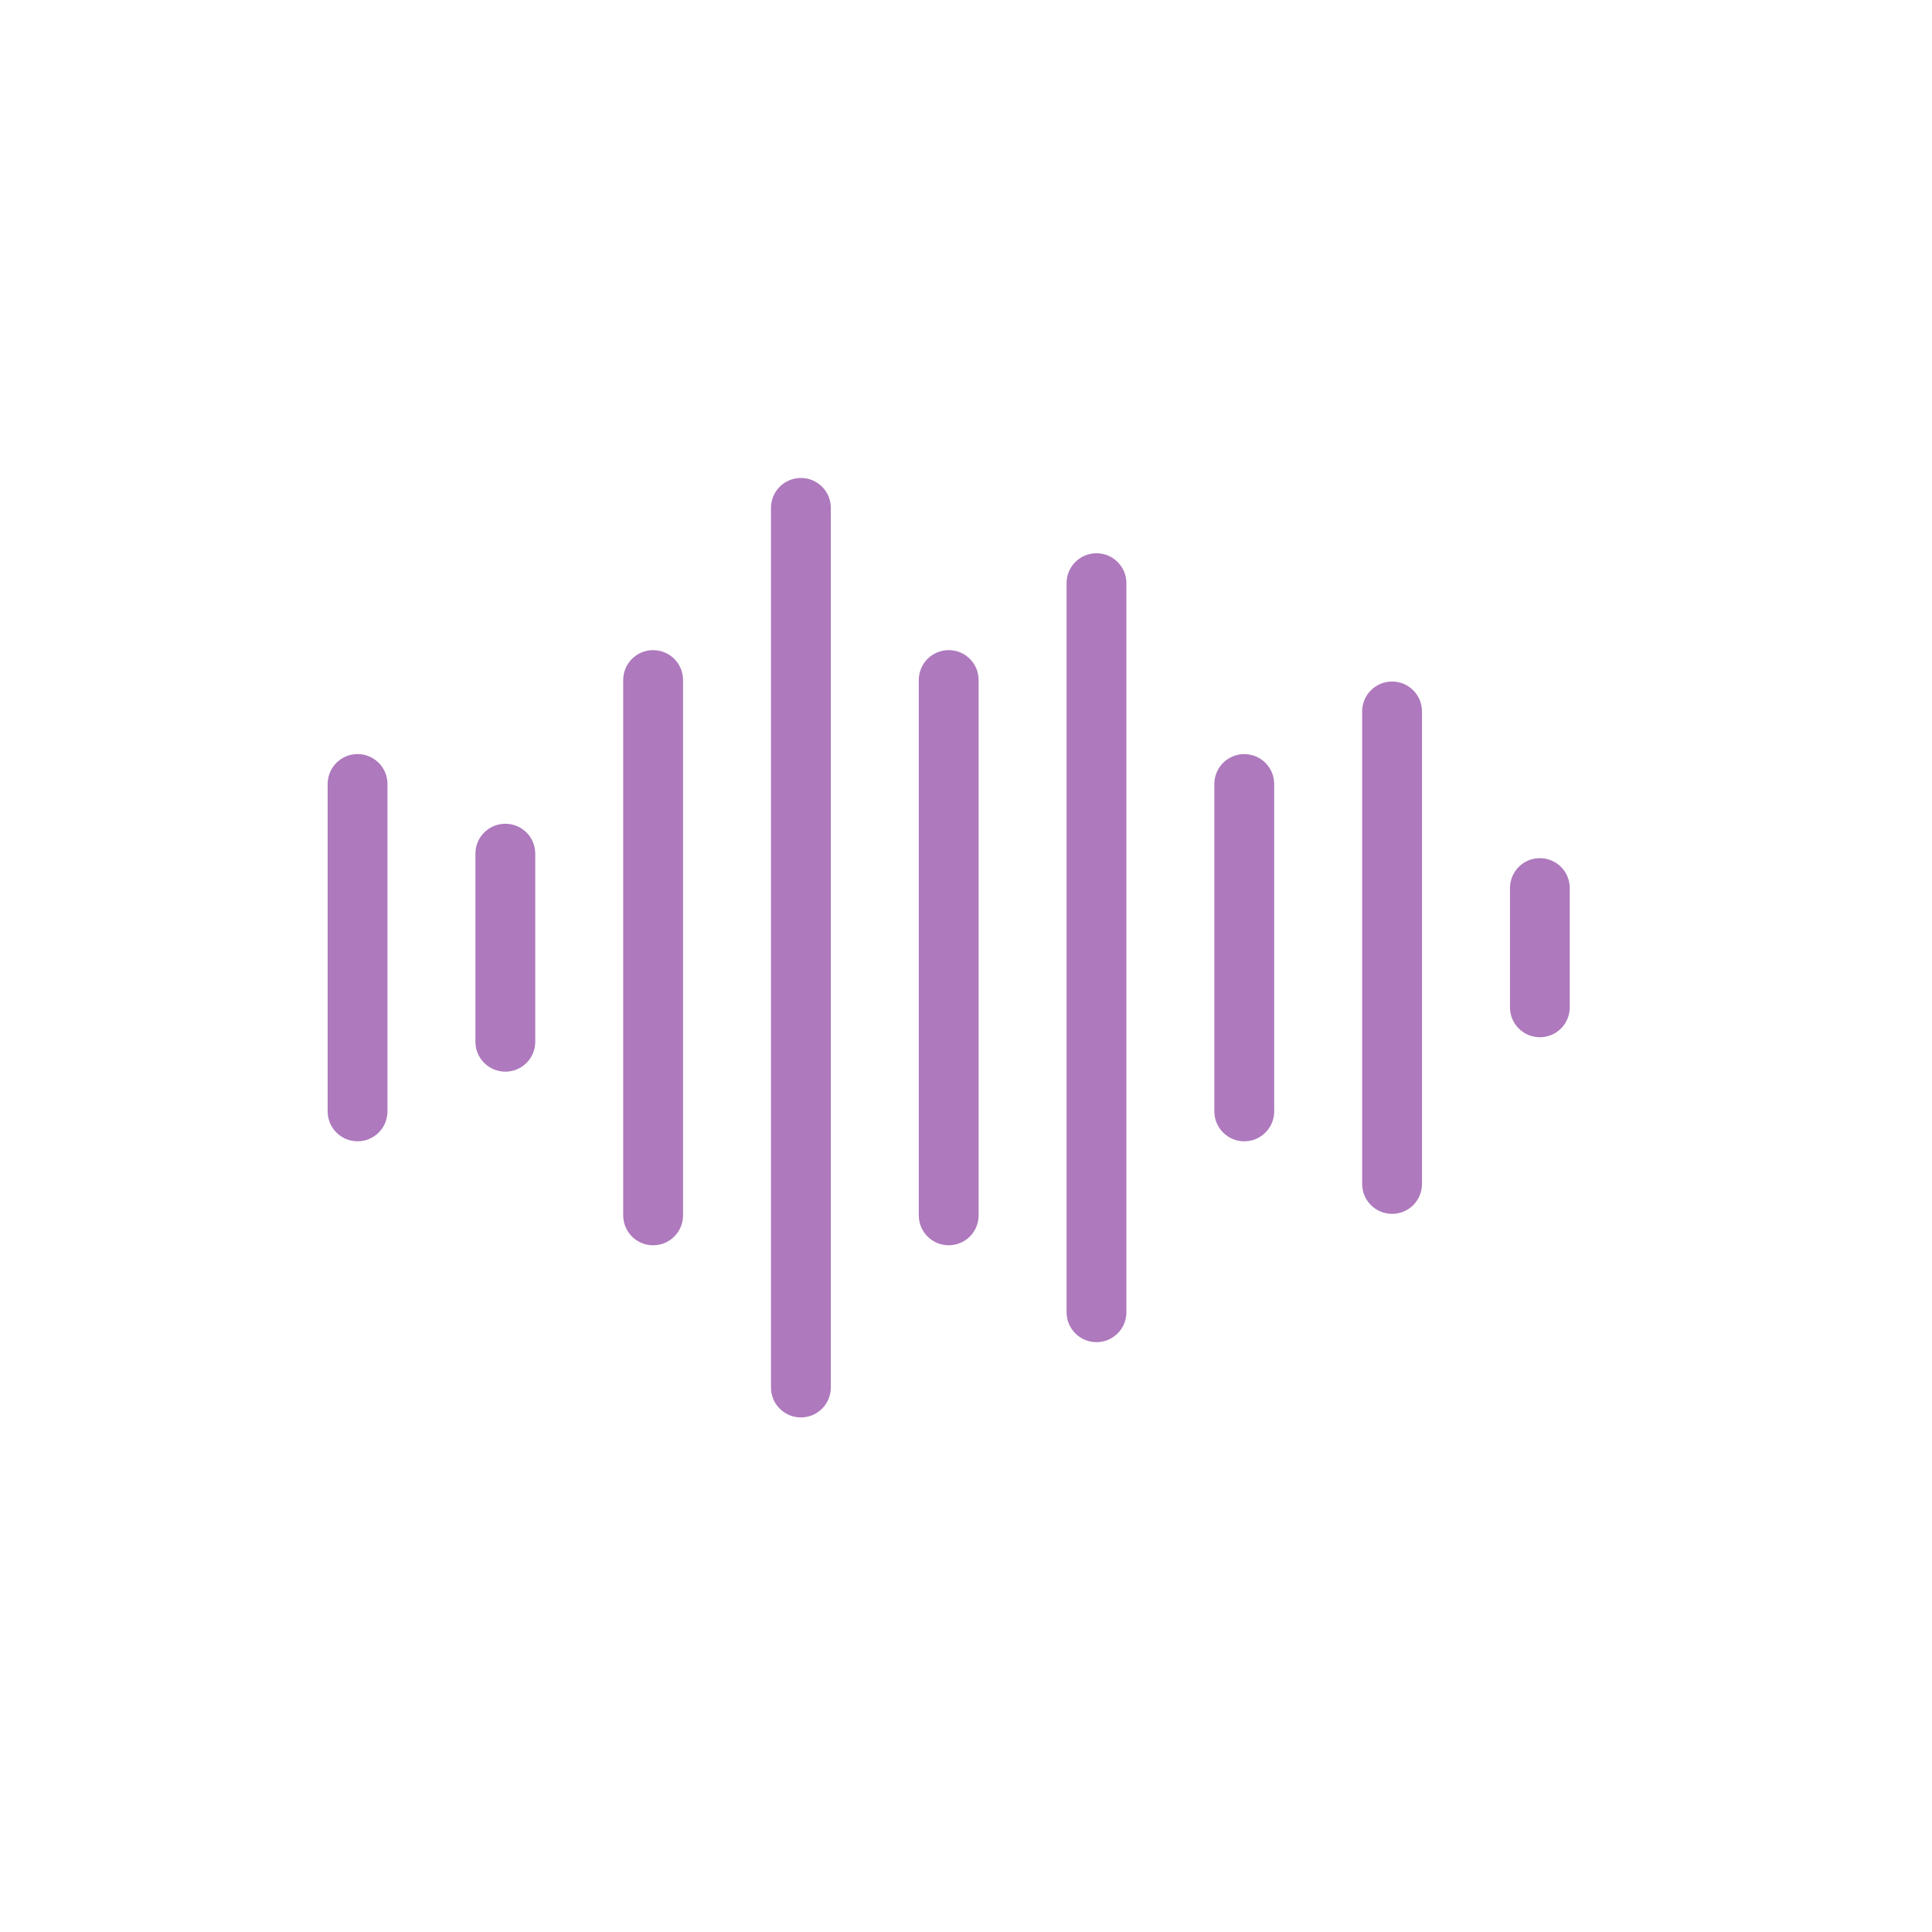 <svg viewBox="0 0 96.023 96.023" version="1.1" xmlns="http://www.w3.org/2000/svg" id="Layer_1">
  
  <defs>
    <style>
      .st0 {
        fill: #ae79bd;
      }
    </style>
  </defs>
  <path d="M19.258,55.237v-16.271c0-.82-.664-1.487-1.487-1.487s-1.487.667-1.487,1.487v16.271c0,.823.667,1.487,1.487,1.487s1.487-.664,1.487-1.487" class="st0"></path>
  <path d="M78.019,44.133c-.003-.82-.667-1.481-1.484-1.481-.823,0-1.487.664-1.487,1.487v5.926c0,.823.664,1.487,1.487,1.487.817,0,1.481-.661,1.484-1.481v-5.937h0Z" class="st0"></path>
  <path d="M26.603,51.776v-9.347c0-.823-.664-1.487-1.487-1.487s-1.487.664-1.487,1.487v9.347c0,.823.667,1.487,1.487,1.487s1.487-.664,1.487-1.487" class="st0"></path>
  <path d="M32.461,32.313c-.823,0-1.487.664-1.487,1.487v26.605c0,.823.664,1.487,1.487,1.487s1.487-.664,1.487-1.487v-26.605c0-.823-.664-1.487-1.487-1.487" class="st0"></path>
  <path d="M41.293,68.961V25.243c0-.823-.664-1.487-1.487-1.487s-1.487.664-1.487,1.487v43.718c0,.823.667,1.487,1.487,1.487s1.487-.664,1.487-1.487" class="st0"></path>
  <path d="M47.152,61.891c.823,0,1.487-.664,1.487-1.487v-26.605c0-.823-.664-1.487-1.487-1.487s-1.487.664-1.487,1.487v26.605c0,.823.664,1.487,1.487,1.487" class="st0"></path>
  <path d="M53.01,28.985v36.235c0,.82.664,1.487,1.487,1.487s1.487-.667,1.487-1.487V28.985c0-.823-.667-1.487-1.487-1.487s-1.487.664-1.487,1.487" class="st0"></path>
  <path d="M60.355,38.967v16.271c0,.82.664,1.487,1.487,1.487s1.487-.667,1.487-1.487v-16.271c0-.823-.667-1.487-1.487-1.487s-1.487.664-1.487,1.487" class="st0"></path>
  <path d="M67.701,35.36v23.483c0,.823.664,1.487,1.487,1.487s1.487-.664,1.487-1.487v-23.483c0-.823-.667-1.487-1.487-1.487s-1.487.664-1.487,1.487" class="st0"></path>
</svg>